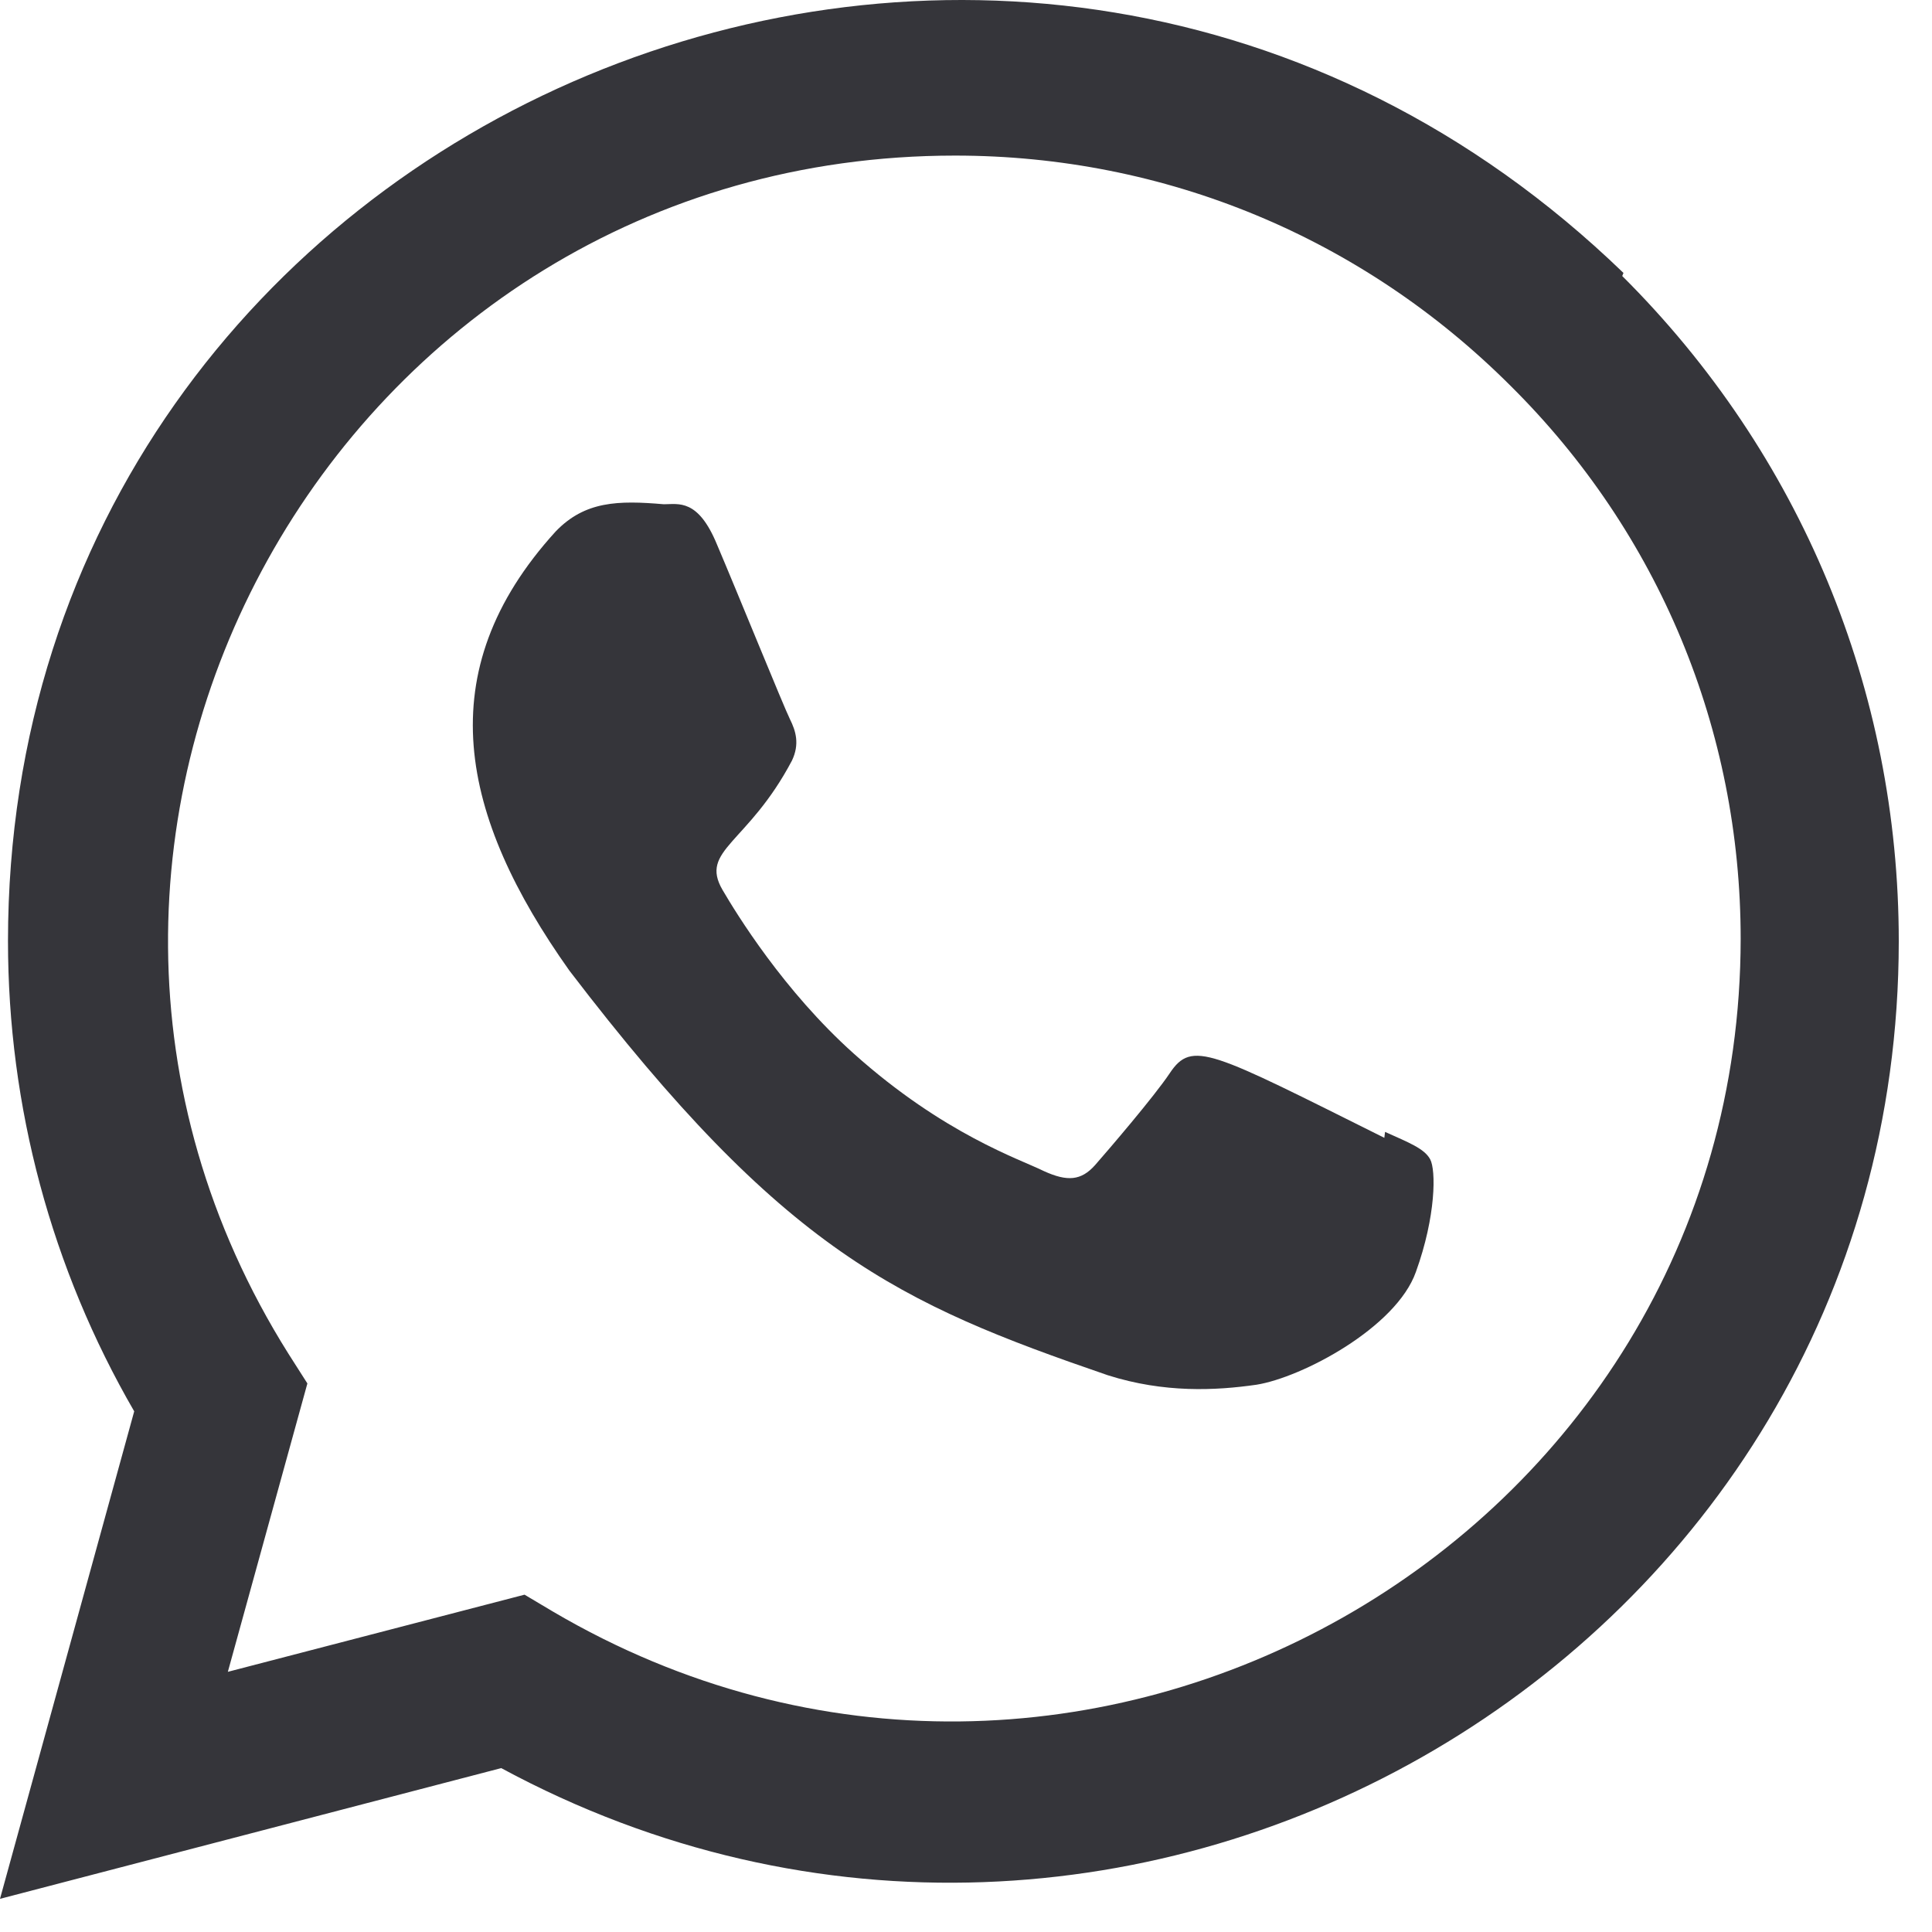<?xml version="1.0" encoding="UTF-8"?> <svg xmlns="http://www.w3.org/2000/svg" width="30" height="30" viewBox="0 0 30 30" fill="none"> <g clip-path="url(#clip0_103_2943)"> <path d="M21.507 17.576L21.496 17.668C18.795 16.322 18.512 16.142 18.163 16.666C17.921 17.028 17.216 17.85 17.003 18.093C16.788 18.333 16.575 18.351 16.21 18.185C15.841 18.001 14.658 17.614 13.258 16.361C12.167 15.384 11.435 14.187 11.219 13.818C10.858 13.196 11.612 13.108 12.297 11.811C12.42 11.553 12.357 11.35 12.266 11.167C12.174 10.983 11.441 9.177 11.134 8.457C10.839 7.739 10.535 7.83 10.308 7.83C9.601 7.769 9.083 7.779 8.628 8.253C6.645 10.432 7.145 12.68 8.841 15.071C12.175 19.435 13.952 20.238 17.2 21.354C18.077 21.633 18.877 21.593 19.51 21.502C20.215 21.39 21.68 20.616 21.986 19.75C22.299 18.884 22.299 18.166 22.207 18C22.116 17.834 21.876 17.742 21.507 17.576Z" fill="#35353A"></path> <path d="M25.209 4.238C15.763 -4.894 0.13 1.729 0.124 14.611C0.124 17.186 0.799 19.697 2.084 21.915L0 29.485L7.783 27.455C17.494 32.701 29.479 25.735 29.484 14.618C29.484 10.717 27.961 7.045 25.19 4.286L25.209 4.238ZM27.029 14.578C27.022 23.955 16.729 29.811 8.587 25.025L8.145 24.762L3.538 25.96L4.773 21.482L4.479 21.021C-0.587 12.956 5.233 2.416 14.83 2.416C18.091 2.416 21.151 3.687 23.456 5.991C25.759 8.274 27.029 11.335 27.029 14.578Z" fill="#35353A"></path> </g> <defs> <clipPath id="clip0_103_2943"> <rect width="29.484" height="29.484" fill="white"></rect> </clipPath> </defs> </svg> 